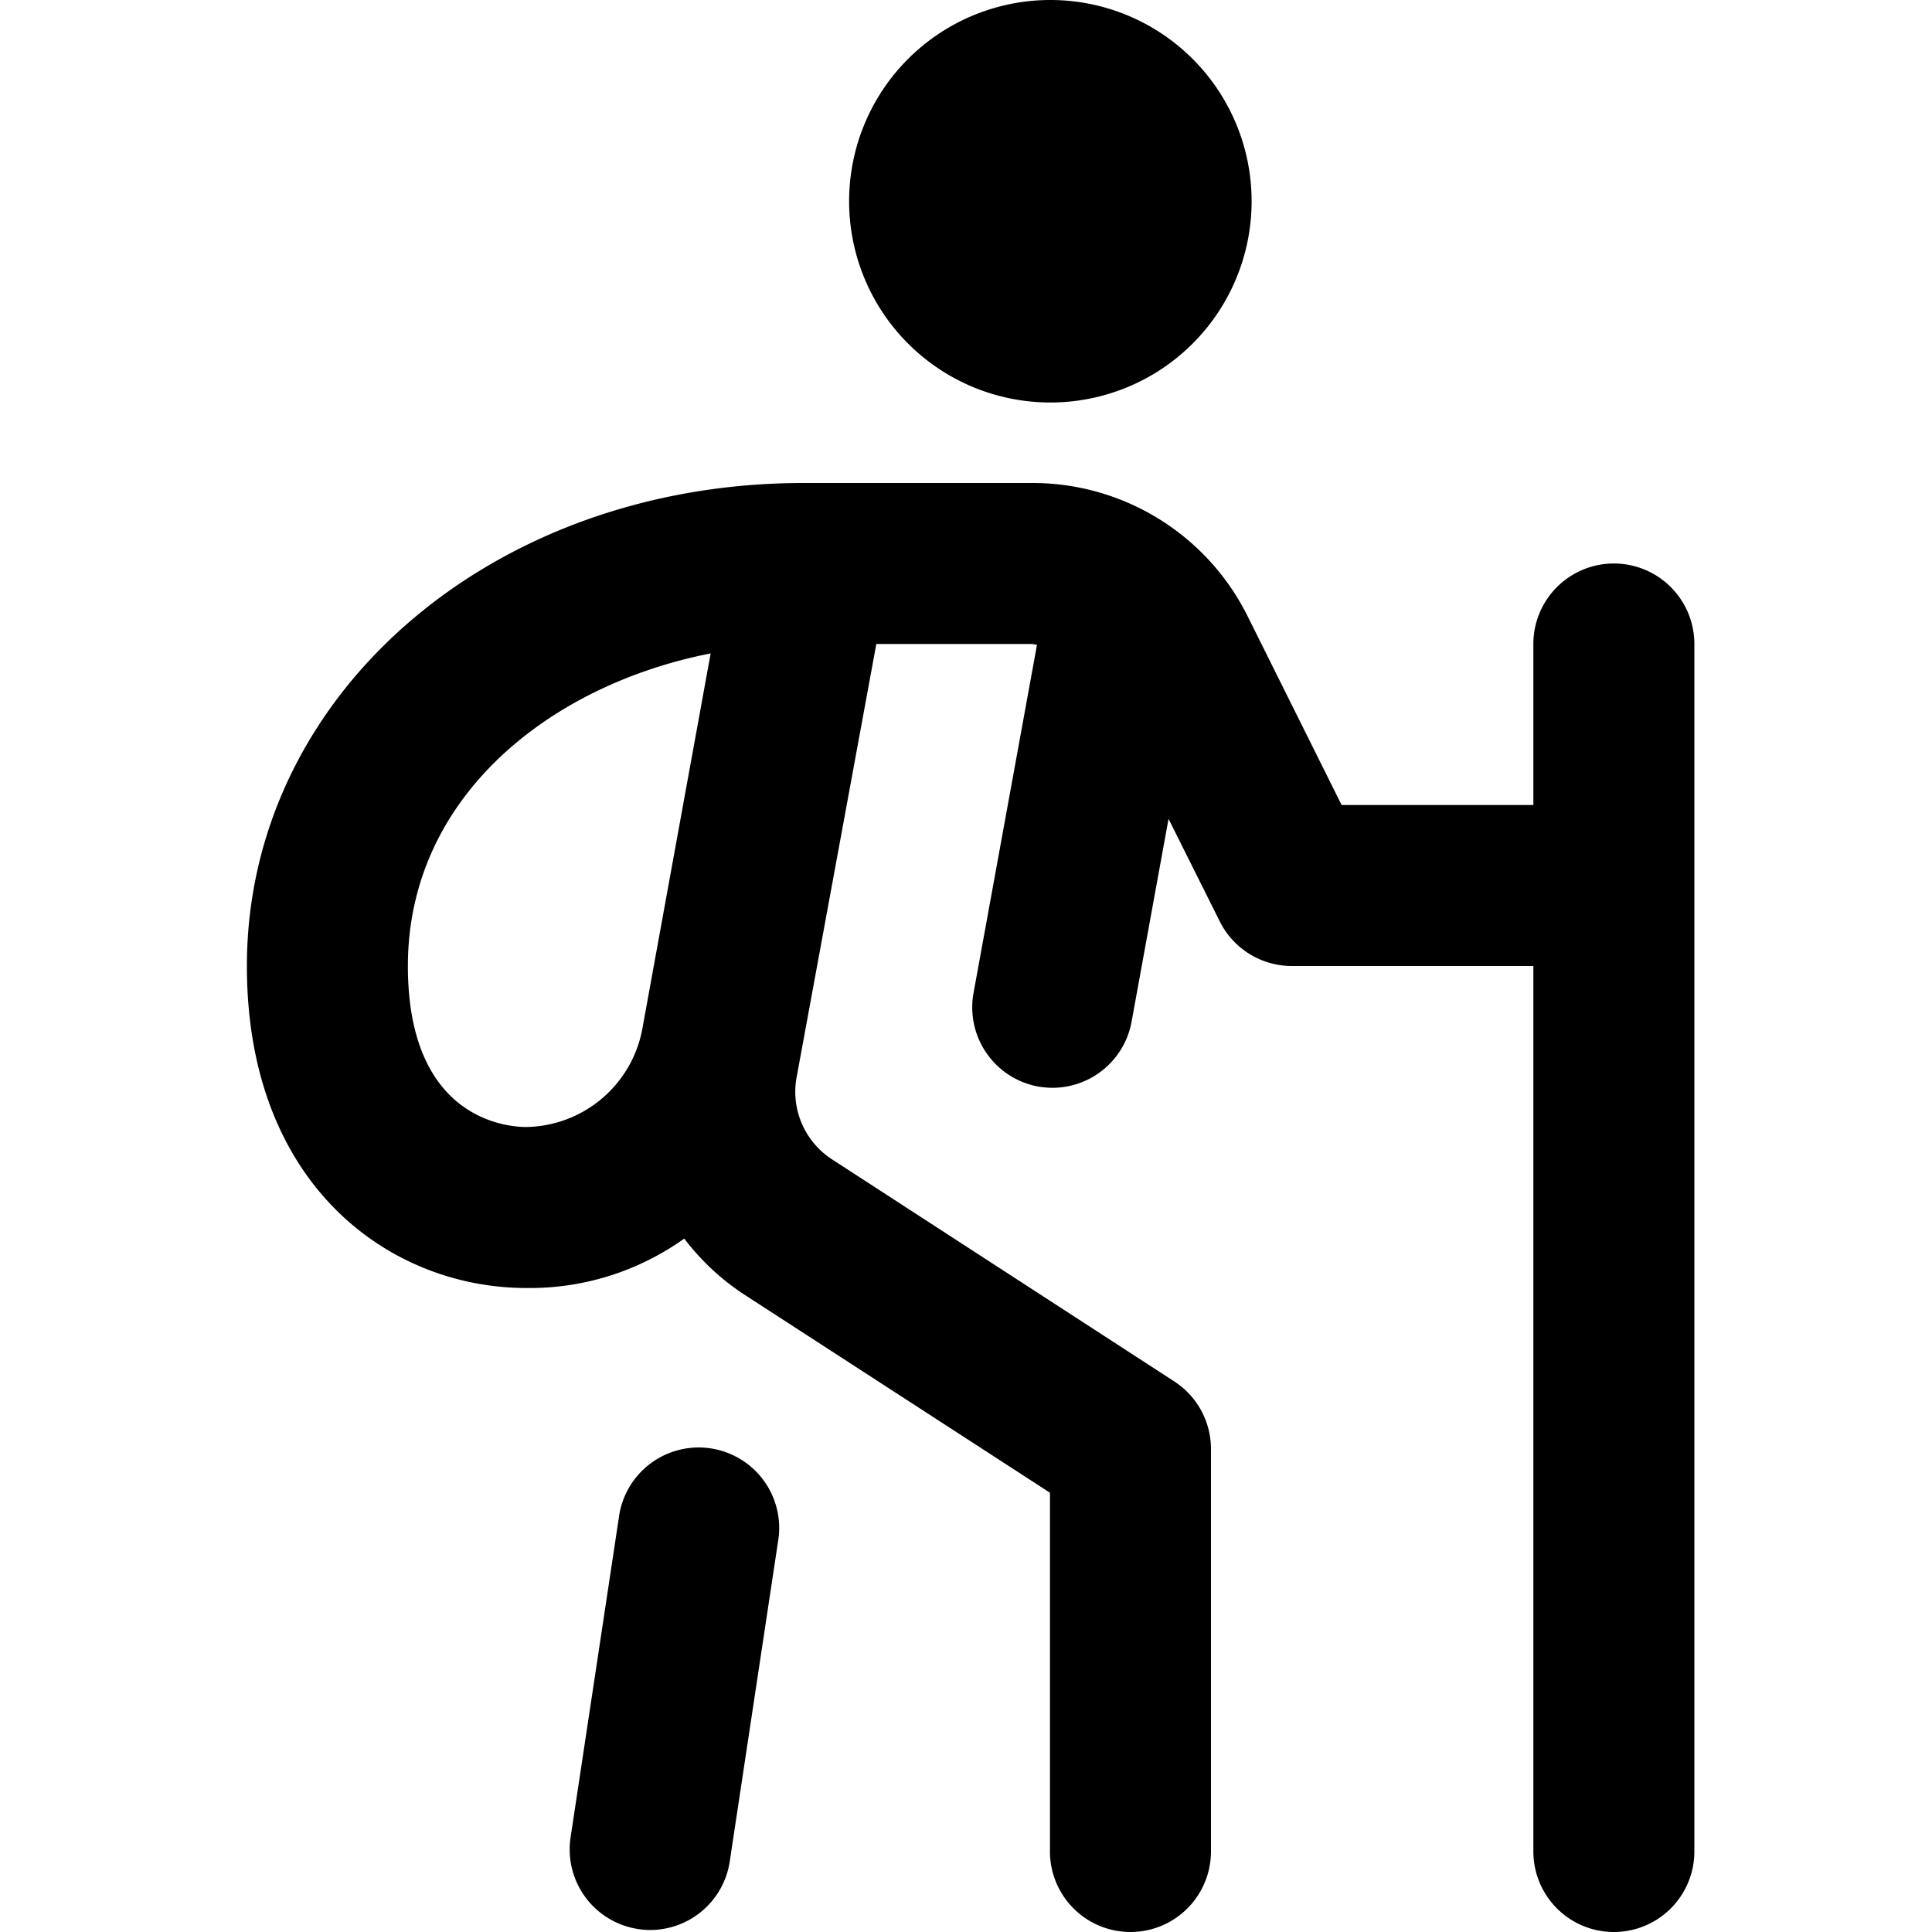 <?xml version="1.0" encoding="UTF-8"?> <svg xmlns="http://www.w3.org/2000/svg" id="Layer_1" data-name="Layer 1" viewBox="0 0 24 24" width="512" height="512"><path d="M9.665,19.15l-.6,3.975a1,1,0,0,1-.988.85.97.97,0,0,1-.151-.012,1,1,0,0,1-.838-1.138l.6-3.975a1,1,0,1,1,1.977.3ZM21.048,8V23a1,1,0,0,1-2,0V12h-3a1,1,0,0,1-.895-.553l-.637-1.275-.459,2.52a1,1,0,0,1-.983.821,1.114,1.114,0,0,1-.18-.016,1,1,0,0,1-.8-1.164l.788-4.324c-.023,0-.044-.009-.066-.009h-1.93L9.9,13.36a1,1,0,0,0,.436,1.042l4.252,2.759a1,1,0,0,1,.455.839v5a1,1,0,0,1-2,0V18.543l-3.8-2.463a3,3,0,0,1-.743-.694A3.3,3.3,0,0,1,6.537,16c-1.671,0-3.47-1.252-3.47-4,0-3.364,3.037-6,6.914-6h2.831A2.984,2.984,0,0,1,15.5,7.658L16.666,10h2.382V8a1,1,0,0,1,2,0ZM7.977,12.793l.851-4.676C6.832,8.508,5.067,9.9,5.067,12c0,1.9,1.225,2,1.47,2A1.491,1.491,0,0,0,7.977,12.793ZM13.048,5a2.5,2.5,0,1,0-2.5-2.5A2.5,2.5,0,0,0,13.048,5Z"></path></svg> 